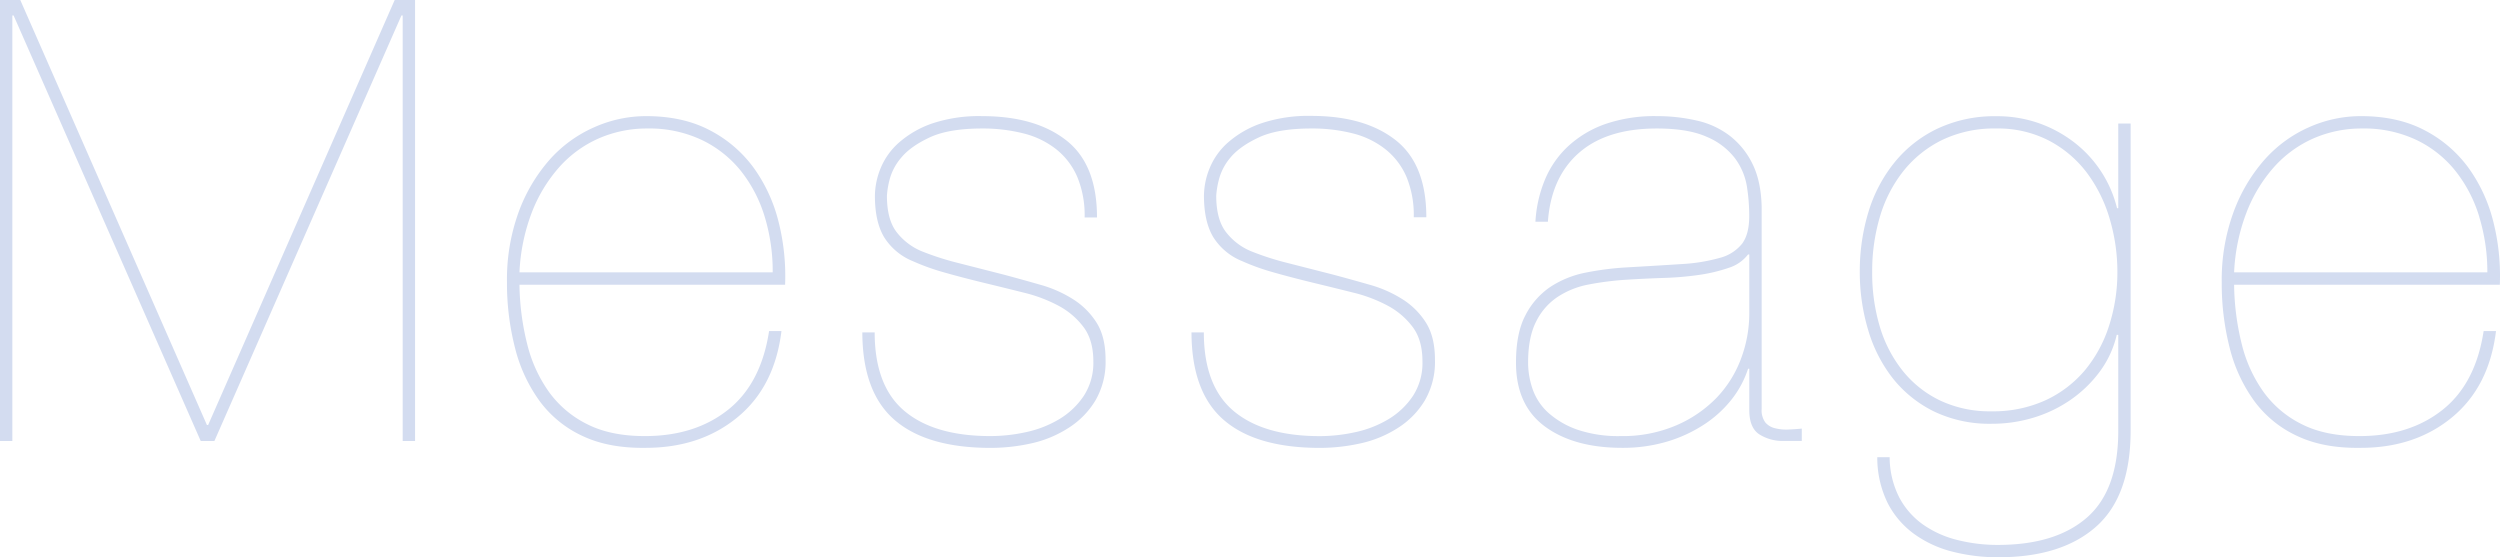 <svg xmlns="http://www.w3.org/2000/svg" width="304.43mm" height="67.86mm" viewBox="0 0 862.95 192.35"><defs><style>.cls-1{fill:#fff;}.cls-2{fill:#d3dcf0;}</style></defs><g id="レイヤー_2" data-name="レイヤー 2"><g id="レイヤー_1-2" data-name="レイヤー 1"><rect class="cls-1" width="862.95" height="192.35"/><g id="レイヤー_2-2" data-name="レイヤー 2"><g id="レイヤー_1-2-2" data-name="レイヤー 1-2"><path class="cls-2" d="M143.27,0V152.23H139V5.33h-.43L74,152.23H69.29L4.69,5.33H4.26v146.9H0V0H7L71.42,146.69h.43L136.24,0Z"/><path class="cls-2" d="M182,118.86a48.15,48.15,0,0,0,7.57,16.53,35.9,35.9,0,0,0,13.22,11.08q8.1,4.07,19.83,4.05,17.26,0,28.67-9.06t14.18-27.18h4.27Q267.39,133.46,254.6,144T223,154.58q-12.78.21-21.85-4.06a38.4,38.4,0,0,1-14.82-12,53.13,53.13,0,0,1-8.53-18.34A89.43,89.43,0,0,1,175,97.44a68,68,0,0,1,4.05-24.31,57,57,0,0,1,10.66-18,44.63,44.63,0,0,1,15.36-11.19A44,44,0,0,1,223,40.08q12.8,0,22.07,4.91a43.42,43.42,0,0,1,15.14,13,54.21,54.21,0,0,1,8.53,18.55A76.6,76.6,0,0,1,271,98.29H179.31A88.66,88.66,0,0,0,182,118.86Zm82-43.92a47.49,47.49,0,0,0-8.21-15.88A38.76,38.76,0,0,0,242.2,48.29a42.33,42.33,0,0,0-18.76-3.94,41.34,41.34,0,0,0-16.74,3.41,39.64,39.64,0,0,0-13.64,9.91,51.29,51.29,0,0,0-9.49,15.67A65.85,65.85,0,0,0,179.31,94h87.41A64.74,64.74,0,0,0,264,74.94Z"/><path class="cls-2" d="M371.83,61a24.6,24.6,0,0,0-7.25-9.49,29.91,29.91,0,0,0-11.19-5.44A57.19,57.19,0,0,0,339,44.35q-11.52,0-18.12,3.09t-9.81,7A19.06,19.06,0,0,0,307,62.26a29.16,29.16,0,0,0-.85,5.33c0,5.4,1.09,9.56,3.3,12.47a21.12,21.12,0,0,0,8.85,6.72,95.75,95.75,0,0,0,12.47,4l15.67,4q6.39,1.71,12.69,3.52a42.49,42.49,0,0,1,11.3,5,25.88,25.88,0,0,1,8.1,8.1q3.09,4.91,3.09,12.79a26.46,26.46,0,0,1-3.52,14.07,28.74,28.74,0,0,1-9.17,9.38A39.38,39.38,0,0,1,356.16,153,65,65,0,0,1,342,154.6q-22,0-33.15-9.6t-11.19-30.27h4.26q0,18.54,10.34,27.18T342,150.52a57.45,57.45,0,0,0,12.26-1.38,37.56,37.56,0,0,0,11.41-4.48,26.59,26.59,0,0,0,8.42-8,20.93,20.93,0,0,0,3.31-11.94c0-4.83-1.11-8.75-3.31-11.73a26.14,26.14,0,0,0-8.53-7.36,50.56,50.56,0,0,0-12-4.58q-6.82-1.71-13.86-3.41-7.89-1.92-13.86-3.63a76.07,76.07,0,0,1-10.66-3.83,21,21,0,0,1-10-8.32Q302,76.54,302,67.58a25.81,25.81,0,0,1,1.92-9.38,23.84,23.84,0,0,1,6.4-9,34.46,34.46,0,0,1,11.51-6.61A51.14,51.14,0,0,1,339,40.08q18.33,0,29,8.32t10.66,26.65h-4.27A34.49,34.49,0,0,0,371.83,61Z"/><path class="cls-2" d="M485.47,61a24.6,24.6,0,0,0-7.25-9.49A29.93,29.93,0,0,0,467,46.05a56.71,56.71,0,0,0-14.39-1.7q-11.52,0-18.12,3.09t-9.81,7a19.06,19.06,0,0,0-4,7.79,29.17,29.17,0,0,0-.86,5.33q0,8.1,3.31,12.47A21.18,21.18,0,0,0,432,86.78a95.75,95.75,0,0,0,12.47,4l15.67,4q6.39,1.71,12.69,3.52a42.49,42.49,0,0,1,11.3,5,25.88,25.88,0,0,1,8.1,8.1q3.09,4.91,3.09,12.79a26.46,26.46,0,0,1-3.52,14.07,28.74,28.74,0,0,1-9.17,9.38A39.39,39.39,0,0,1,469.8,153a65,65,0,0,1-14.18,1.6q-22,0-33.15-9.6t-11.19-30.27h4.26q0,18.54,10.34,27.18t29.74,8.63a57.45,57.45,0,0,0,12.26-1.38,37.56,37.56,0,0,0,11.41-4.48,26.59,26.59,0,0,0,8.42-8,20.89,20.89,0,0,0,3.29-12c0-4.83-1.11-8.75-3.31-11.73a26.14,26.14,0,0,0-8.53-7.36,50.56,50.56,0,0,0-12-4.58q-6.82-1.71-13.86-3.41-7.89-1.92-13.86-3.63a76.07,76.07,0,0,1-10.66-3.83,21,21,0,0,1-10-8.32q-3.19-5.33-3.2-14.28a25.81,25.81,0,0,1,1.92-9.38,23.84,23.84,0,0,1,6.4-9,34.46,34.46,0,0,1,11.51-6.61A50.9,50.9,0,0,1,452.68,40q18.33,0,29,8.32T492.34,75H488A34.44,34.44,0,0,0,485.47,61Z"/><path class="cls-2" d="M533.23,62.15a33.1,33.1,0,0,1,8-11.62A37,37,0,0,1,554,42.85a52,52,0,0,1,17.8-2.77,61.11,61.11,0,0,1,13.75,1.5A29.25,29.25,0,0,1,597,46.8a27.32,27.32,0,0,1,7.89,9.7q3,6,3.2,14.92v69.72a7.05,7.05,0,0,0,1.28,4.69,6.25,6.25,0,0,0,3.41,2,15.7,15.7,0,0,0,4.58.43c1.63-.07,3.16-.18,4.58-.32v4.26h-6.39a15,15,0,0,1-8.21-2.24q-3.52-2.24-3.52-8.42V127.28h-.42A34.32,34.32,0,0,1,598,137.52a39.78,39.78,0,0,1-9.38,8.74,48.53,48.53,0,0,1-12.9,6.08,53.38,53.38,0,0,1-15.78,2.24q-16.64,0-26.65-7.36t-10-22.07q0-10.23,3.3-16.41a26.12,26.12,0,0,1,8.6-9.74,34.32,34.32,0,0,1,12.15-4.9A101.89,101.89,0,0,1,561,92.32q11.29-.64,19.4-1.17A60.26,60.26,0,0,0,593.67,89a14.42,14.42,0,0,0,7.68-4.9q2.45-3.3,2.45-9.49a64.79,64.79,0,0,0-.8-10.22,22.26,22.26,0,0,0-4.16-9.81,23.77,23.77,0,0,0-9.7-7.35q-6.39-2.88-17.27-2.88-17.26,0-26.86,8.42T534.3,76.54H530A44,44,0,0,1,533.23,62.15Zm70.15,25.69a13.43,13.43,0,0,1-6.61,4.59,55.52,55.52,0,0,1-10.24,2.45,108.48,108.48,0,0,1-12.47,1.06q-6.72.23-13.11.64a102.45,102.45,0,0,0-12.47,1.6,29.35,29.35,0,0,0-10.77,4.27,21.77,21.77,0,0,0-7.46,8.52q-2.78,5.44-2.78,14.18a28.2,28.2,0,0,0,1.6,9.28,19.8,19.8,0,0,0,5.44,8.1,29.9,29.9,0,0,0,9.91,5.76,43.9,43.9,0,0,0,15,2.23,47.05,47.05,0,0,0,19-3.62,43,43,0,0,0,14-9.49,39.23,39.23,0,0,0,8.52-13.54,44.48,44.48,0,0,0,2.88-15.77V87.84Z"/><path class="cls-2" d="M730.66,115.56a34.4,34.4,0,0,1-6.08,13,42.9,42.9,0,0,1-10.23,9.71,45.67,45.67,0,0,1-12.8,6,49.16,49.16,0,0,1-14,2,44.28,44.28,0,0,1-20-4.26,41.47,41.47,0,0,1-14.18-11.41,49.72,49.72,0,0,1-8.53-16.74,69.45,69.45,0,0,1-2.88-20A70.18,70.18,0,0,1,645,73a50.2,50.2,0,0,1,9-17,42.56,42.56,0,0,1,14.82-11.62,46.31,46.31,0,0,1,20.36-4.27,43.31,43.31,0,0,1,14.71,2.45,43.87,43.87,0,0,1,12.26,6.72,41,41,0,0,1,14.61,22.58h.42V42.64h4.27v106q0,22.61-11.94,33.16t-33.69,10.55A63.13,63.13,0,0,1,674,190.43a38.65,38.65,0,0,1-13.21-6.07,30.3,30.3,0,0,1-9.17-10.66A35.54,35.54,0,0,1,648,157.81h4.27a30.77,30.77,0,0,0,3.3,13.86,26.85,26.85,0,0,0,8.21,9.38,35.33,35.33,0,0,0,11.83,5.33,56.49,56.49,0,0,0,14,1.71q20,0,30.81-9.49t10.76-30v-33Zm-2.45-40.08a49.79,49.79,0,0,0-7.89-15.89A39.2,39.2,0,0,0,707.2,48.5a38.26,38.26,0,0,0-18.12-4.15,41.56,41.56,0,0,0-18.65,3.94A39.17,39.17,0,0,0,657,59.06a46.41,46.41,0,0,0-8.1,15.78,66,66,0,0,0-2.66,19,64.67,64.67,0,0,0,2.66,19A44.9,44.9,0,0,0,656.78,128a37.06,37.06,0,0,0,12.9,10.24,40,40,0,0,0,17.7,3.73,43.46,43.46,0,0,0,18.76-3.84,39.54,39.54,0,0,0,13.54-10.34A45.88,45.88,0,0,0,728,112.47a60,60,0,0,0,2.88-18.66,64.27,64.27,0,0,0-2.67-18.33Z"/><path class="cls-2" d="M773.83,118.86a48.15,48.15,0,0,0,7.57,16.53,35.9,35.9,0,0,0,13.22,11.08q8.1,4.07,19.83,4.05,17.26,0,28.67-9.06t14.18-27.18h4.27q-2.36,19.18-15.14,29.74t-31.56,10.56q-12.78.21-21.85-4.06a38.4,38.4,0,0,1-14.82-12,53.13,53.13,0,0,1-8.53-18.34,89.6,89.6,0,0,1-2.77-22.7A68,68,0,0,1,771,73.13a57,57,0,0,1,10.66-18A44.65,44.65,0,0,1,797,43.92a44.08,44.08,0,0,1,17.91-3.84q12.8,0,22.07,4.91a43.42,43.42,0,0,1,15.14,13,54.21,54.21,0,0,1,8.53,18.55,76.26,76.26,0,0,1,2.24,21.75H771.17A88.62,88.62,0,0,0,773.83,118.86Zm82-43.92a47.49,47.49,0,0,0-8.21-15.88,38.59,38.59,0,0,0-13.54-10.77,42.33,42.33,0,0,0-18.76-3.94,41.34,41.34,0,0,0-16.74,3.41,39.73,39.73,0,0,0-13.64,9.91,51.29,51.29,0,0,0-9.49,15.67A65.87,65.87,0,0,0,771.17,94h87.41a64.74,64.74,0,0,0-2.77-19.06Z"/></g></g></g></g></svg>